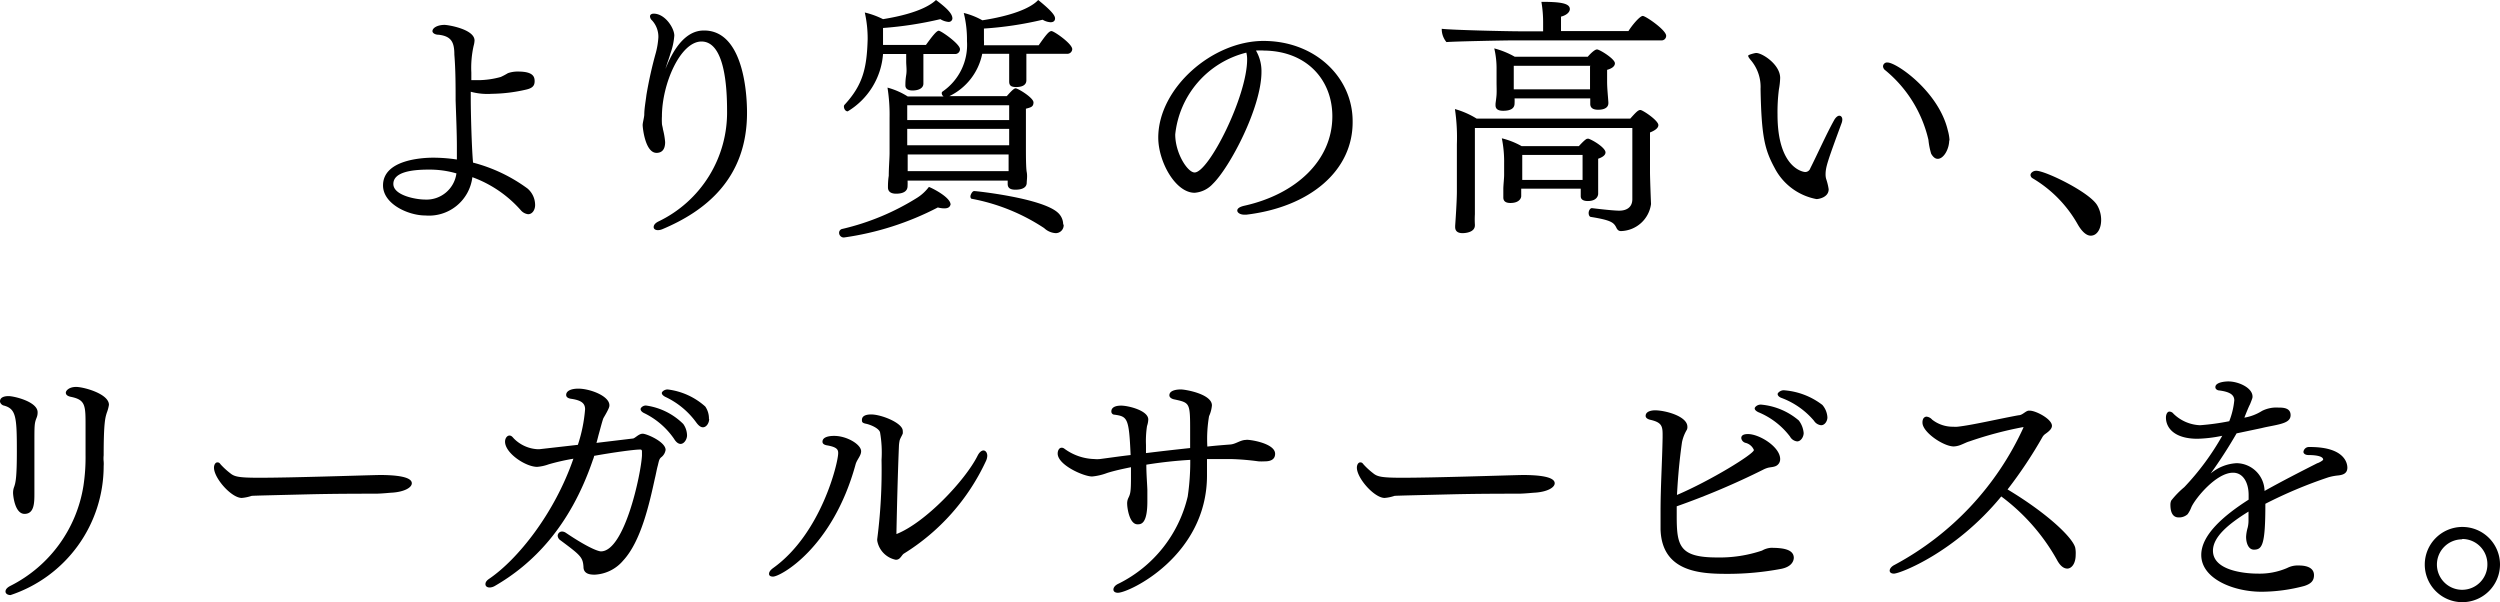 <svg xmlns="http://www.w3.org/2000/svg" viewBox="0 0 218 52.51"><g id="レイヤー_2" data-name="レイヤー 2"><g id="text"><path d="M46.05,18.68a1,1,0,0,1-.62-.33,10.36,10.36,0,0,0-4.24-2.9,3.81,3.81,0,0,1-4.1,3.34c-1.49,0-3.69-1-3.69-2.62,0-2.26,3.47-2.42,4.38-2.42a13.86,13.86,0,0,1,2.06.16V12.76c0-1.08-.06-2.55-.11-4,0-1.19,0-2.66-.11-4,0-1.1-.28-1.6-1.36-1.73-.37,0-.55-.18-.55-.31,0-.29.44-.55,1.06-.55.28,0,2.61.37,2.61,1.36A2.09,2.09,0,0,1,41.3,4a8.73,8.73,0,0,0-.2,2.33c0,.22,0,.44,0,.66.22,0,.44,0,.66,0a7.48,7.48,0,0,0,1.91-.28,6.08,6.08,0,0,0,.62-.33,2.54,2.54,0,0,1,.9-.14c1.32,0,1.43.47,1.43.84s-.16.6-.73.73a13.86,13.86,0,0,1-3,.37A5.56,5.56,0,0,1,41.05,8v.59c0,1.37.09,4.45.2,5.59A13.92,13.92,0,0,1,46,16.44a1.89,1.89,0,0,1,.66,1.36C46.69,18.26,46.44,18.68,46.05,18.68Zm-8.69-3.89c-1.54,0-3.06.24-3.06,1.25s2,1.36,2.73,1.36a2.63,2.63,0,0,0,2.77-2.28A8.41,8.41,0,0,0,37.36,14.79Z"/><path d="M65.14,9.84c0,5.83-3.76,8.62-7.37,10.14a1.08,1.08,0,0,1-.39.09c-.24,0-.38-.11-.38-.27s.11-.33.4-.48a10.54,10.54,0,0,0,6-9.7c0-2-.2-6-2.23-6-1.84,0-3.45,3.69-3.45,6.53a5.32,5.32,0,0,0,0,.6c0,.17.07.33.09.53A6.55,6.55,0,0,1,58,12.39c0,.72-.35.94-.75.94-1,0-1.21-2.22-1.21-2.42s.11-.57.14-.88c0-.55.11-1.1.19-1.76a35.76,35.76,0,0,1,.82-3.67,6.81,6.81,0,0,0,.22-1.34,2.11,2.11,0,0,0-.55-1.48.5.5,0,0,1-.18-.35c0-.15.13-.24.33-.24H57c1,0,1.8,1.27,1.8,1.91a5.86,5.86,0,0,1-.33,1.54c-.13.46-.31.9-.44,1.37,1.25-3.17,2.73-3.35,3.37-3.35C64.62,2.66,65.14,7.53,65.14,9.84Z"/><path d="M82.35,18.17a2.15,2.15,0,0,1-.57-.08,25.37,25.37,0,0,1-8.19,2.62.41.41,0,0,1-.42-.4.34.34,0,0,1,.29-.35A21.43,21.43,0,0,0,80,17.23,3.87,3.87,0,0,0,81,16.3c.31.11,1.89.91,1.89,1.54C82.85,17.93,82.81,18.17,82.35,18.17ZM83.71,4.29a.42.42,0,0,1-.46.42H80.52v.77c0,.33,0,.68,0,1s0,.68,0,.81c0,.38-.38.6-.95.6-.33,0-.62-.11-.62-.44v0c0-.18,0-.47.07-.91s0-.77,0-1.19V4.71H77a6.38,6.38,0,0,1-3.08,5c-.2,0-.33-.22-.33-.42a.22.22,0,0,1,.07-.17c1.6-1.74,1.93-3.21,2-5.72a10.33,10.33,0,0,0-.25-2.31A7.29,7.29,0,0,1,77,1.67C80.41,1.12,81.36.24,81.62,0c.88.66,1.43,1.17,1.43,1.61a.32.32,0,0,1-.35.3A1.59,1.59,0,0,1,82,1.67,31.84,31.84,0,0,1,77,2.44c0,.46,0,1,0,1.39v.09h3.74c.53-.73.92-1.24,1.12-1.24S83.71,3.83,83.71,4.29Zm9.79,0a.43.43,0,0,1-.48.4H89.5v.55c0,.3,0,.61,0,.92s0,.71,0,.84c0,.48-.48.59-.88.59S88,7.5,88,7.11v0c0-.17,0-.44,0-.87s0-.67,0-1.13V4.69H85.65a5.24,5.24,0,0,1-2.86,3.69h5c.07-.06.57-.68.77-.68s1.56.82,1.56,1.23-.28.44-.66.55c0,.51,0,3.52,0,3.52,0,.36,0,1.65.07,2s0,.77,0,.93c0,.61-.81.61-1,.61-.46,0-.66-.17-.66-.5v-.29H79.14a4.75,4.75,0,0,1,0,.48c0,.47-.42.66-1,.66-.38,0-.71-.13-.71-.55v-.06c0-.09,0-.53.07-.95,0-.72.07-1.52.07-2v-3a15.33,15.33,0,0,0-.18-2.69,6.38,6.38,0,0,1,1.76.77h3.13a.36.36,0,0,1-.16-.28.17.17,0,0,1,.09-.16,4.93,4.93,0,0,0,2.11-4.38,9.62,9.62,0,0,0-.28-2.46,6.36,6.36,0,0,1,1.62.64C89.26,1.21,90.27.29,90.53,0,91.9,1.1,92,1.43,92,1.61s-.11.33-.39.33a1.51,1.51,0,0,1-.69-.22,30.7,30.7,0,0,1-5.12.77v1a3.62,3.62,0,0,1,0,.46h4.77c.64-.91.9-1.24,1.12-1.24S93.5,3.81,93.5,4.29ZM88,9.18H79.11v1.29H88Zm0,2.06H79.11v1.43H88Zm-8.85,2.23v.28c0,.13,0,.71,0,1.17h8.8c0-.49,0-1,0-1.45Zm13.6,6.11a.69.69,0,0,1-.7.75,1.6,1.6,0,0,1-1-.44,17.2,17.2,0,0,0-6.28-2.55c-.11,0-.15-.11-.15-.22s.15-.46.33-.46,5.87.61,7.28,1.87A1.4,1.4,0,0,1,92.71,19.58Z"/><path d="M108.68,18.72c-.06,0-.13,0-.17,0-.38,0-.62-.18-.62-.36s.2-.33.66-.43c4.44-1,7.63-3.92,7.63-7.79,0-3.15-2.2-5.68-5.94-5.73a5.78,5.78,0,0,0-.72,0l0,0A3.56,3.56,0,0,1,110,6.27c0,3.1-2.77,8.34-4.25,9.77a2.39,2.39,0,0,1-1.58.77C102.5,16.81,101,14.1,101,12c0-4.29,4.69-8.43,9.18-8.43s7.77,3.17,7.77,7C118,14.9,114.2,18.06,108.68,18.72Zm-6.2-7c0,1.65,1.08,3.32,1.69,3.32,1.23,0,4.58-6.64,4.58-9.86a2.22,2.22,0,0,0-.07-.59A8.23,8.23,0,0,0,102.48,11.73Z"/><path d="M145.29,3.12a.4.4,0,0,1-.46.4h-12.7c-.86,0-5.39.09-6,.15a1.78,1.78,0,0,1-.41-1.1V2.51c.81.11,5.76.22,6.77.22h2.07V2a10.51,10.51,0,0,0-.15-1.84c1.6,0,2.48.11,2.48.63,0,.25-.26.53-.77.66,0,.2,0,.82,0,1.26H142c.33-.53,1-1.32,1.25-1.32S145.29,2.62,145.29,3.12Zm-.68,7.79c0,.22-.22.44-.73.64,0,.33,0,.57,0,1.23V15c0,.52.07,2.37.09,2.79v0a2.72,2.72,0,0,1-2.62,2.36c-.22,0-.33-.13-.42-.33-.22-.42-.46-.62-2.18-.9-.15,0-.22-.18-.22-.35s.11-.42.29-.42h0c.73.09,1.92.22,2.38.22.66,0,1.14-.31,1.14-1V11.16H128.61l0,5.65c0,.42,0,1.3,0,1.87a8,8,0,0,0,0,.9v.07c0,.61-.82.68-1.08.68-.44,0-.64-.2-.64-.53v-.11c.15-2.13.15-2.86.15-3V12.59a16.84,16.84,0,0,0-.17-3.08,7.4,7.4,0,0,1,1.89.83h13.4c.48-.53.68-.75.88-.75S144.61,10.5,144.61,10.91Zm-3.79-5.39c0,.27-.28.46-.68.57,0,.22,0,1,0,1,0,.62.07,1.21.11,1.83V9c0,.2-.11.57-.9.57-.44,0-.68-.17-.68-.5l0-.49h-6.6a4.07,4.07,0,0,1,0,.44c0,.4-.29.64-1,.64-.37,0-.66-.11-.66-.48V9.07c0-.09.07-.49.09-.82s0-.7,0-1.08V6.07a7.63,7.63,0,0,0-.2-1.85,7.41,7.41,0,0,1,1.79.73h6.36c.17-.2.59-.64.81-.64S140.82,5.13,140.82,5.52ZM140,13.29c0,.26-.31.44-.64.55v1.23c0,.24,0,.71,0,1l0,.84v0s0,.62-.9.62c-.4,0-.62-.14-.62-.42v-.05l0-.61h-5.19v.09c0,.13,0,.46,0,.57s-.11.59-.94.59c-.35,0-.62-.11-.62-.48v-.07c0-.09,0-.39,0-.68s.07-.92.07-1.21v-1a10.3,10.3,0,0,0-.2-2.2,6.84,6.84,0,0,1,1.72.68h5c.22-.24.6-.64.73-.64a.33.33,0,0,1,.13,0C139.06,12.3,140,12.92,140,13.29Zm-1.32-7.55H132V7.79h6.65v-2Zm-.7,7.77h-5.24v2.18H138V13.51Z"/><path d="M159.19,15.23a1.44,1.44,0,0,0,.05.37,5.13,5.13,0,0,1,.22.9c0,.73-.9.86-1.06.86a5.18,5.18,0,0,1-3.65-2.71c-.88-1.62-1.15-2.77-1.23-6.9a3.6,3.6,0,0,0-.82-2.47c-.17-.2-.26-.33-.26-.42s.59-.24.7-.24c.53,0,2.09,1,2.09,2.18a6.4,6.4,0,0,1-.11,1A15.72,15.72,0,0,0,155,10c0,4.64,2.22,5,2.42,5a.47.47,0,0,0,.44-.33c.57-1.12,1.41-3,2.07-4.18.13-.24.31-.4.46-.4s.26.14.26.33a.94.94,0,0,1-.06.31C159.35,14.1,159.19,14.57,159.19,15.23Zm10.78-3c0,.77-.48,1.62-1,1.62-.2,0-.39-.13-.57-.44a6.17,6.17,0,0,1-.24-1.21,11.06,11.06,0,0,0-3.76-6.07.46.46,0,0,1-.2-.35.35.35,0,0,1,.39-.33c.8,0,4.47,2.55,5.26,5.92A4,4,0,0,1,170,12.26Z"/><path d="M183.22,19.19c0,.72-.33,1.36-.91,1.36-.37,0-.77-.35-1.14-1a10.85,10.85,0,0,0-3.92-4,.35.35,0,0,1-.19-.29c0-.17.22-.37.5-.37.79,0,4.62,1.85,5.31,3A2.52,2.52,0,0,1,183.22,19.19Z"/><path d="M3,38.62c0,.75,0,1.72,0,2.53,0,.62,0,1.28,0,1.85,0,.82,0,1.81-.86,1.81s-1-1.65-1-1.81a1.43,1.43,0,0,1,.07-.48c.15-.4.26-.82.26-3.17,0-3.06-.07-3.72-1.19-4C.11,35.28,0,35.12,0,35c0-.31.29-.46.75-.46s2.53.48,2.53,1.41a1.17,1.17,0,0,1-.09.48C3,36.91,3,37.08,3,38.62ZM9.31,36c-.13.42-.27.86-.27,3.7a2.65,2.65,0,0,0,0,.55,2.55,2.55,0,0,1,0,.39A11.86,11.86,0,0,1,.92,51.89c-.26,0-.44-.13-.44-.31s.14-.35.44-.5a11.84,11.84,0,0,0,6.36-8.74,16.51,16.51,0,0,0,.18-2.66c0-.42,0-.84,0-1.23v-1.3c0-1.81,0-2.29-1.3-2.55-.31-.07-.42-.2-.42-.36s.26-.5.9-.5,2.86.59,2.86,1.56A3.4,3.4,0,0,1,9.31,36Z"/><path d="M35.91,42.14c0,.38-.66.75-1.72.82-.13,0-.92.09-1.47.09-1.35,0-3.59,0-6,.06s-4.63.11-4.78.13a3.58,3.58,0,0,1-.86.18c-.9,0-2.42-1.72-2.42-2.64,0-.26.13-.46.29-.46s.2.06.31.2a6.35,6.35,0,0,0,.81.74c.37.31.75.4,2.55.4,2.8,0,8.67-.2,10.48-.24C34.45,41.42,35.91,41.55,35.91,42.14Z"/><path d="M57.36,40.6c-.09.31-.18.84-.25,1.1-.48,2.2-1.21,5.5-2.77,7.18a3.46,3.46,0,0,1-2.46,1.23c-.31,0-1,0-1-.68-.06-.84-.24-1-2-2.31a.52.52,0,0,1-.25-.4.38.38,0,0,1,.4-.37.61.61,0,0,1,.31.11c2.35,1.58,3,1.62,3.06,1.62,2.07,0,3.5-6.77,3.58-8.36v-.33c0-.17-.06-.19-.17-.19-.55,0-2.51.28-4,.55a1.57,1.57,0,0,1-.11.35c-2,5.87-5.28,9.11-8.56,11a.94.94,0,0,1-.44.13c-.22,0-.37-.11-.37-.29s.11-.33.37-.5C45.17,48.74,48.36,44.76,50,40a19.14,19.14,0,0,0-2.16.49,3.74,3.74,0,0,1-1,.22c-1,0-2.8-1.19-2.8-2.2,0-.29.18-.53.38-.53s.28.15.42.29a3.15,3.15,0,0,0,2,.9l.2,0,3.35-.38a13.17,13.17,0,0,0,.63-3.1c0-.53-.33-.79-1.25-.92-.29-.05-.4-.18-.4-.33,0-.36.44-.55,1.06-.55,1,0,2.71.63,2.71,1.45,0,.11,0,.24-.51,1.1-.07.11-.33,1.12-.4,1.36s-.13.53-.22.82l3.17-.38c.18,0,.51-.42.86-.42s2,.71,2,1.41a1,1,0,0,1-.35.62C57.49,40,57.47,40.14,57.36,40.6Zm2-1.89c-.18,0-.38-.11-.58-.44A6.73,6.73,0,0,0,56.12,36c-.19-.11-.26-.22-.26-.33s.2-.31.46-.31a5.73,5.73,0,0,1,3.26,1.61,1.76,1.76,0,0,1,.33,1C59.91,38.29,59.67,38.71,59.34,38.71Zm2.48-2.18c0,.33-.22.73-.55.73-.17,0-.37-.13-.59-.44A7,7,0,0,0,58,34.6c-.2-.11-.29-.22-.29-.33s.22-.31.51-.31a6,6,0,0,1,3.28,1.49A1.84,1.84,0,0,1,61.82,36.53Z"/><path d="M75.09,39.35c0,.4-.38.73-.49,1.17-2,7.28-6.55,9.76-7.19,9.76-.22,0-.35-.08-.35-.24s.11-.33.39-.53c4.16-3,5.64-9.15,5.64-10,0-.31-.11-.53-1-.68-.26-.05-.37-.16-.37-.31,0-.46.7-.51,1-.51C73.83,38,75.09,38.75,75.09,39.35Zm3.72,8.93c-.11.07-.22.27-.31.35a.46.46,0,0,1-.4.18,2.06,2.06,0,0,1-1.6-1.63.72.72,0,0,1,0-.22,47,47,0,0,0,.37-6.86,10.24,10.24,0,0,0-.13-2.4c-.11-.38-.88-.68-1.23-.75s-.35-.18-.35-.33c0-.4.44-.48.81-.48.88,0,2.75.74,2.75,1.43a1.09,1.09,0,0,1,0,.24c-.09.22-.2.37-.27.59a3.53,3.53,0,0,0-.06.42c-.11,2.62-.18,5.68-.22,7.59,0,.11,0,.16,0,.16h0c2.53-1,6-4.69,7.07-6.82.15-.31.35-.47.52-.47s.33.18.33.47a1.14,1.14,0,0,1-.11.44A18.8,18.8,0,0,1,78.81,48.28Z"/><path d="M111.19,39.57c0,.37-.22.66-.9.66a5.09,5.09,0,0,1-.55,0,21.62,21.62,0,0,0-2.38-.2c-.72,0-1.43,0-2.11,0v1.43c0,7-6.78,10.23-7.77,10.23-.24,0-.39-.11-.39-.28s.13-.38.48-.53a11.4,11.4,0,0,0,6-7.59,20.82,20.82,0,0,0,.22-3.19,38.35,38.35,0,0,0-3.83.42c0,.81.07,1.62.09,2.2,0,.3,0,.63,0,1,0,2-.57,2-.86,2-.72,0-.9-1.48-.9-1.76a1.11,1.11,0,0,1,.09-.51c.18-.37.24-.53.24-1.71,0-.31,0-.64,0-1-.73.15-1.43.3-2.07.5a5,5,0,0,1-1.32.31c-.73,0-3-1-3-2,0-.27.13-.51.35-.51a.4.4,0,0,1,.24.09,4.62,4.62,0,0,0,2.62.9,2.4,2.4,0,0,0,.46,0c.79-.1,1.72-.24,2.69-.35-.14-3.23-.27-3.36-1.41-3.52a.27.27,0,0,1-.27-.28c0-.09,0-.51.86-.51.6,0,2.36.42,2.36,1.21a2,2,0,0,1-.11.57,8.58,8.58,0,0,0-.09,1.65v.71c1.3-.16,2.62-.31,3.85-.44,0-.55,0-1,0-1.39,0-2.53,0-2.55-1.32-2.84-.36-.06-.49-.22-.49-.37,0-.51.88-.51,1-.51.4,0,2.71.4,2.71,1.39a2.87,2.87,0,0,1-.25.94,11.87,11.87,0,0,0-.15,2.65c.79-.09,1.5-.14,2-.18s.88-.4,1.38-.4C108.73,38.29,111.19,38.6,111.19,39.57Z"/><path d="M135.57,42.14c0,.38-.66.75-1.72.82-.13,0-.92.09-1.47.09-1.35,0-3.59,0-6,.06s-4.62.11-4.78.13a3.58,3.58,0,0,1-.86.18c-.9,0-2.42-1.72-2.42-2.64,0-.26.13-.46.29-.46s.2.06.31.2a6.35,6.35,0,0,0,.81.74c.37.31.75.4,2.55.4,2.8,0,8.67-.2,10.48-.24C134.12,41.42,135.57,41.55,135.57,42.14Z"/><path d="M155.34,49.6a25.1,25.1,0,0,1-4.75.44c-2.33,0-5.67-.17-5.79-3.87,0-.51,0-1,0-1.54,0-2.16.14-4.31.18-6.47v-.28c0-.75-.11-1.06-1.1-1.28-.27-.07-.38-.2-.38-.33,0-.46.66-.49.82-.49.88,0,2.82.51,2.82,1.43a.52.52,0,0,1-.05.27,3.51,3.51,0,0,0-.42,1.08c-.31,2.18-.39,3.83-.44,4.6,2.91-1.24,6.71-3.57,6.71-3.92a1.06,1.06,0,0,0-.72-.62.5.5,0,0,1-.38-.41c0-.09,0-.36.58-.36,1,0,2.81,1.12,2.81,2.18a.65.65,0,0,1-.46.64c-.2.07-.44.07-.64.13a2.14,2.14,0,0,0-.39.16,65.62,65.62,0,0,1-7.53,3.19V45c0,2.57.22,3.61,3.5,3.61a11.58,11.58,0,0,0,3.94-.6,1.83,1.83,0,0,1,.77-.24c1,0,2,.11,2,.88C156.4,49,156.16,49.43,155.34,49.6Zm1.94-11.84c0,.33-.24.73-.57.73a.81.81,0,0,1-.62-.42,6.62,6.62,0,0,0-2.77-2.13c-.22-.11-.31-.22-.31-.33s.22-.33.53-.33a5.87,5.87,0,0,1,3.32,1.39A2.13,2.13,0,0,1,157.28,37.76Zm2.07-1.36c0,.31-.22.68-.55.68a.84.84,0,0,1-.62-.39,6.84,6.84,0,0,0-2.86-2c-.22-.09-.31-.22-.31-.33s.25-.33.53-.33a6.26,6.26,0,0,1,3.37,1.28A1.8,1.8,0,0,1,159.35,36.4Z"/><path d="M181,48.37c0,.81-.38,1.21-.73,1.21s-.66-.29-.92-.79a17.55,17.55,0,0,0-4.84-5.5c-4,4.88-8.83,6.73-9.36,6.73-.24,0-.37-.11-.37-.26s.13-.36.44-.51a25.69,25.69,0,0,0,11.24-12s0,0-.08,0a32.82,32.82,0,0,0-4.65,1.24c-.22.06-.46.19-.74.3a1.87,1.87,0,0,1-.62.14c-.9,0-2.73-1.24-2.73-2.07a.73.73,0,0,1,.05-.31.35.35,0,0,1,.3-.22.76.76,0,0,1,.49.26,2.91,2.91,0,0,0,1.85.62,2.17,2.17,0,0,0,.37,0c1.23-.13,3.56-.68,5.32-1,.33,0,.58-.35.86-.4H177c.53,0,1.93.73,1.93,1.32,0,.25-.24.47-.55.69a.92.92,0,0,0-.26.26,38.66,38.66,0,0,1-3.06,4.6c3.48,2.09,5.68,4.2,5.9,5.08A2.47,2.47,0,0,1,181,48.37Z"/><path d="M204.69,40.78c0,.55-.46.64-.81.68a4.62,4.62,0,0,0-.84.16,39.51,39.51,0,0,0-5.5,2.31c0,3.56-.26,4-1,4-.46,0-.68-.55-.68-1.12A3.52,3.52,0,0,1,196,46a2.62,2.62,0,0,0,.07-.62c0-.26,0-.53,0-.77-1.78,1.1-3.1,2.22-3.1,3.41,0,1.74,2.77,2,3.92,2a6.06,6.06,0,0,0,2.55-.49,2,2,0,0,1,1-.22c1,0,1.34.38,1.34.84s-.22.75-.86.95a14.67,14.67,0,0,1-3.72.5c-2.42,0-5.25-1.12-5.25-3.21,0-1.74,1.95-3.43,4.13-4.82,0-.13,0-.28,0-.42,0-1-.44-1.93-1.36-1.93-1.48,0-3.3,2.26-3.63,3a2.65,2.65,0,0,1-.33.62,1.1,1.1,0,0,1-.75.28c-.18,0-.75,0-.75-1.1a.9.9,0,0,1,.07-.37,7.8,7.8,0,0,1,1.14-1.17A22.54,22.54,0,0,0,193.78,38a11.85,11.85,0,0,1-2.16.26c-2,0-2.75-.94-2.75-1.85,0-.26.11-.52.31-.52a.47.47,0,0,1,.35.19,3.52,3.52,0,0,0,2.31,1,20.86,20.86,0,0,0,2.55-.35,6.72,6.72,0,0,0,.44-1.82c0-.53-.48-.75-1.29-.86-.14,0-.36-.09-.36-.29,0-.44.88-.5,1.13-.5.88,0,2.11.55,2.11,1.32,0,.11,0,.13-.22.68-.11.2-.35.79-.49,1.16a4.2,4.2,0,0,0,1.54-.59,2.78,2.78,0,0,1,1.41-.29c.38,0,1.08,0,1.08.66,0,.42-.33.62-.88.77s-1.1.22-1.65.36l-2.18.46a41,41,0,0,1-2.26,3.5,3.82,3.82,0,0,1,2.26-.9,2.47,2.47,0,0,1,2.44,2.42c1.46-.82,3.22-1.72,4.6-2.42.07,0,.49-.22.51-.31,0-.38-1-.4-1.28-.4s-.44-.13-.44-.28a.48.48,0,0,1,.51-.42h.13C204.47,39,204.69,40.41,204.69,40.78Z"/><path d="M214.7,52.51a3.28,3.28,0,1,1,3.3-3.28A3.29,3.29,0,0,1,214.7,52.51Zm0-5.48a2.2,2.2,0,1,0,2.2,2.2A2.19,2.19,0,0,0,214.7,47Z"/></g></g></svg>